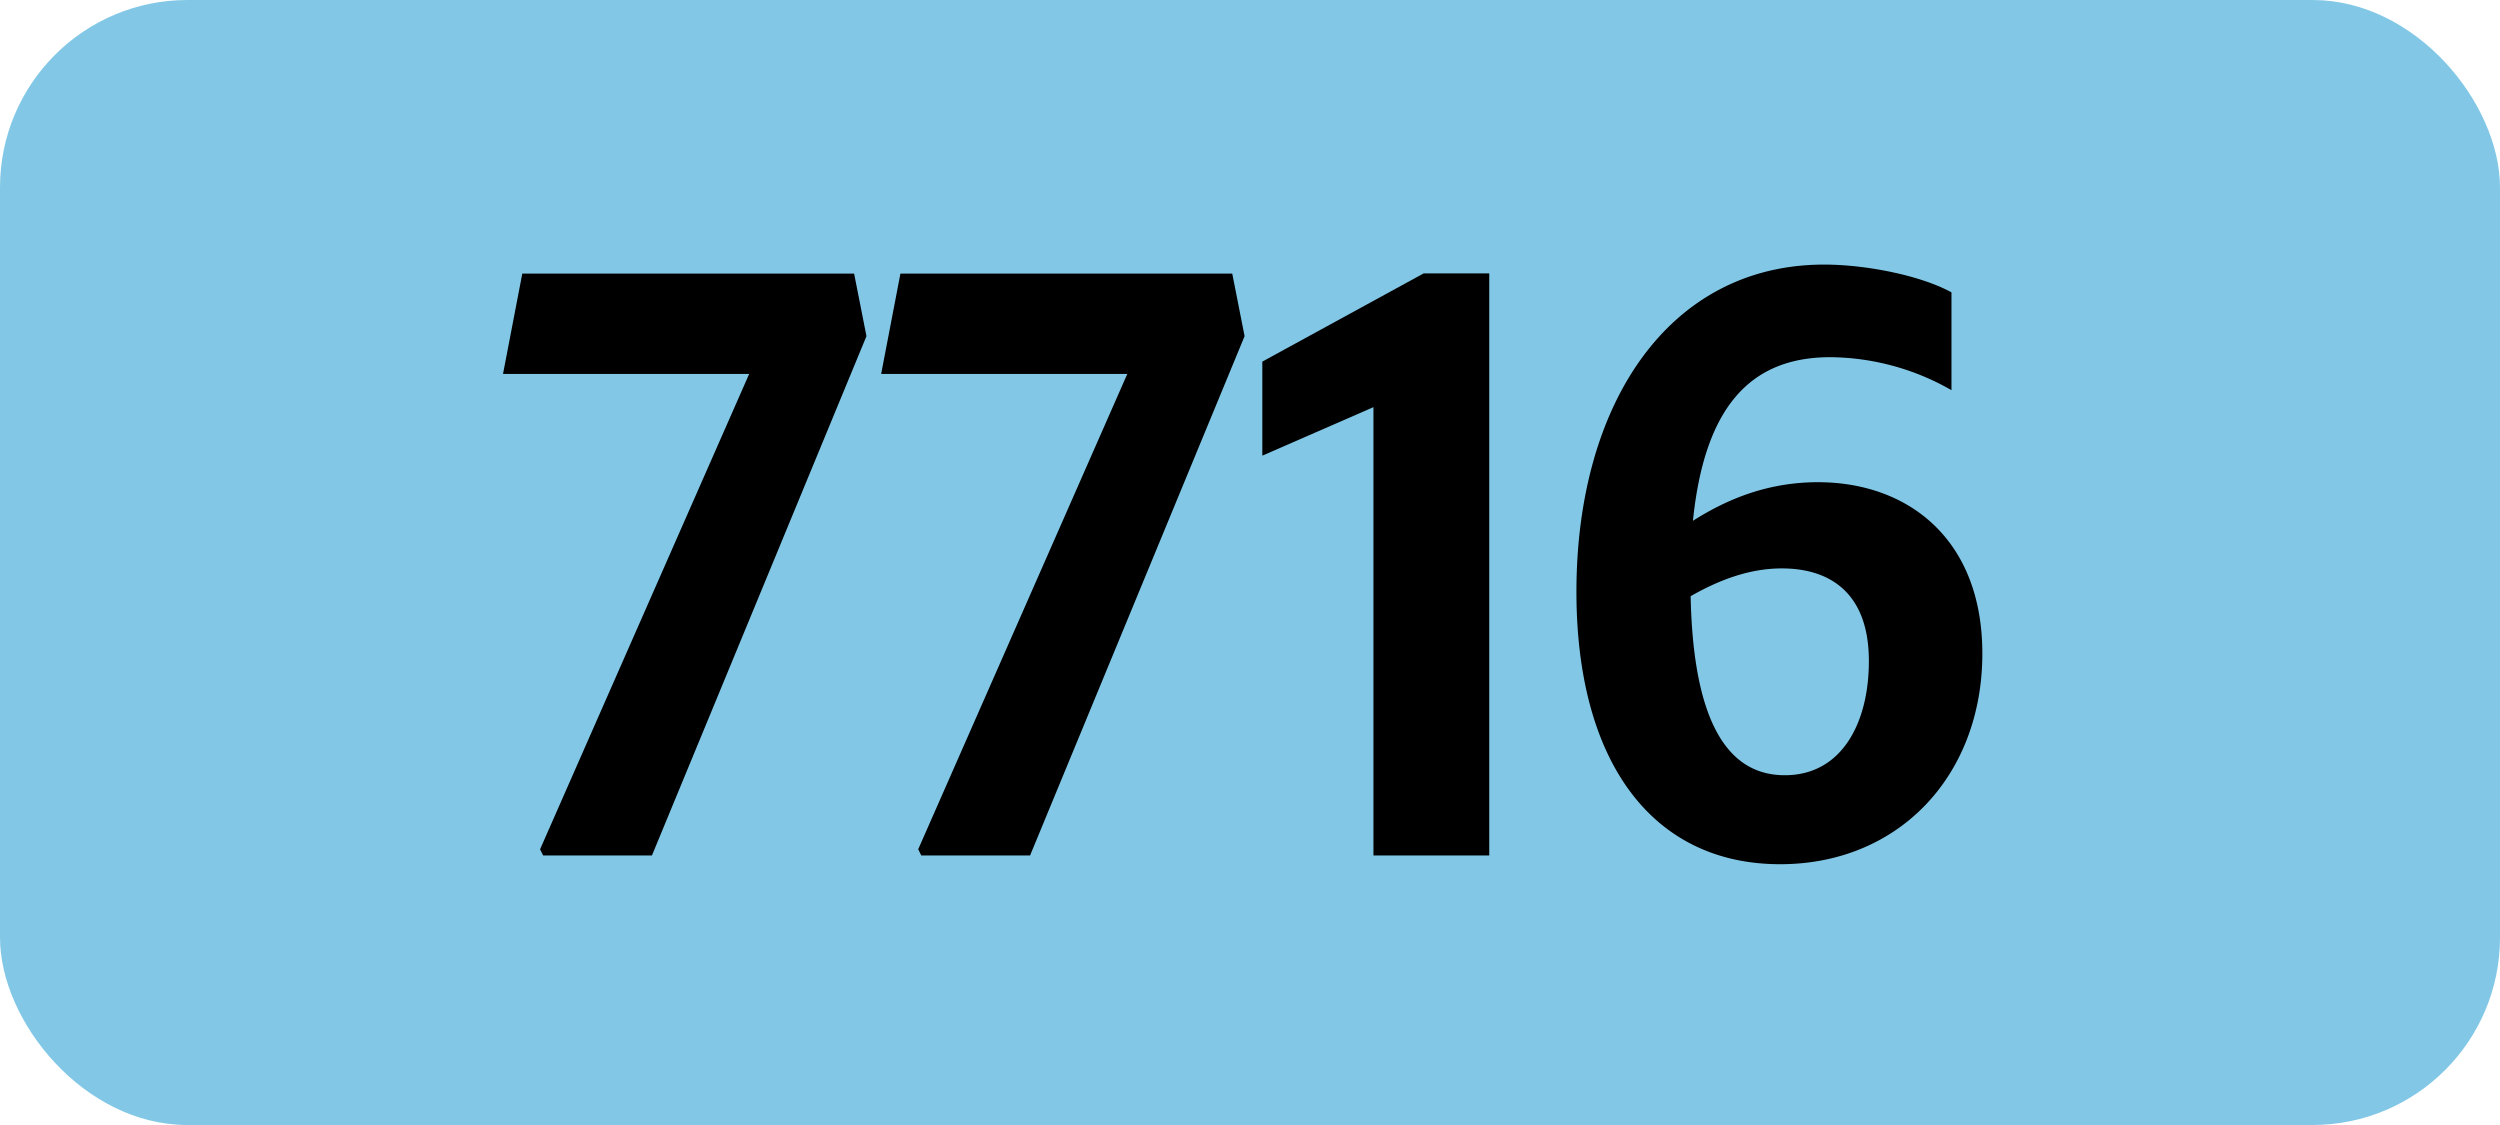 <svg xmlns="http://www.w3.org/2000/svg" viewBox="0 0 566.93 255.12"><defs><style>.cls-1{fill:#82c8e6;}</style></defs><g id="Calque_2" data-name="Calque 2"><g id="indices_de_ligne" data-name="indices de ligne"><rect class="cls-1" width="566.93" height="255.12" rx="42.52"/><path d="M123.17,194l-.7-1.4L169.89,84.8H114.07l4.37-22.75h75.25l2.8,14.18L147.84,194Z" transform="translate(0)"/><path d="M208.92,194l-.7-1.4L255.64,84.8H199.82l4.37-22.75h75.25l2.8,14.18L233.59,194Z" transform="translate(0)"/><path d="M311.46,194V92.33l-25.2,11V82l36.58-20h14.88V194Z" transform="translate(0)"/><path d="M415.06,81c-18.2,0-28.52,11.38-31.15,37.1,7.18-4.55,16.45-8.75,28.35-8.75,20.3,0,37.28,12.78,37.28,38.85,0,27.65-18.9,47.78-45.85,47.78-29.05,0-46.2-23.28-46.2-61.78,0-42.7,21-74.2,56.17-74.2,9.45,0,21.88,2.45,28.88,6.3V88.48A56.09,56.09,0,0,0,415.06,81ZM383.39,135.2c.52,25.38,6.82,40.6,21.35,40.6,12.95,0,19.07-11.9,19.07-25.9,0-15.05-8.4-21-19.77-21C396.51,128.9,389.51,131.7,383.39,135.2Z" transform="translate(0)"/></g></g></svg>
